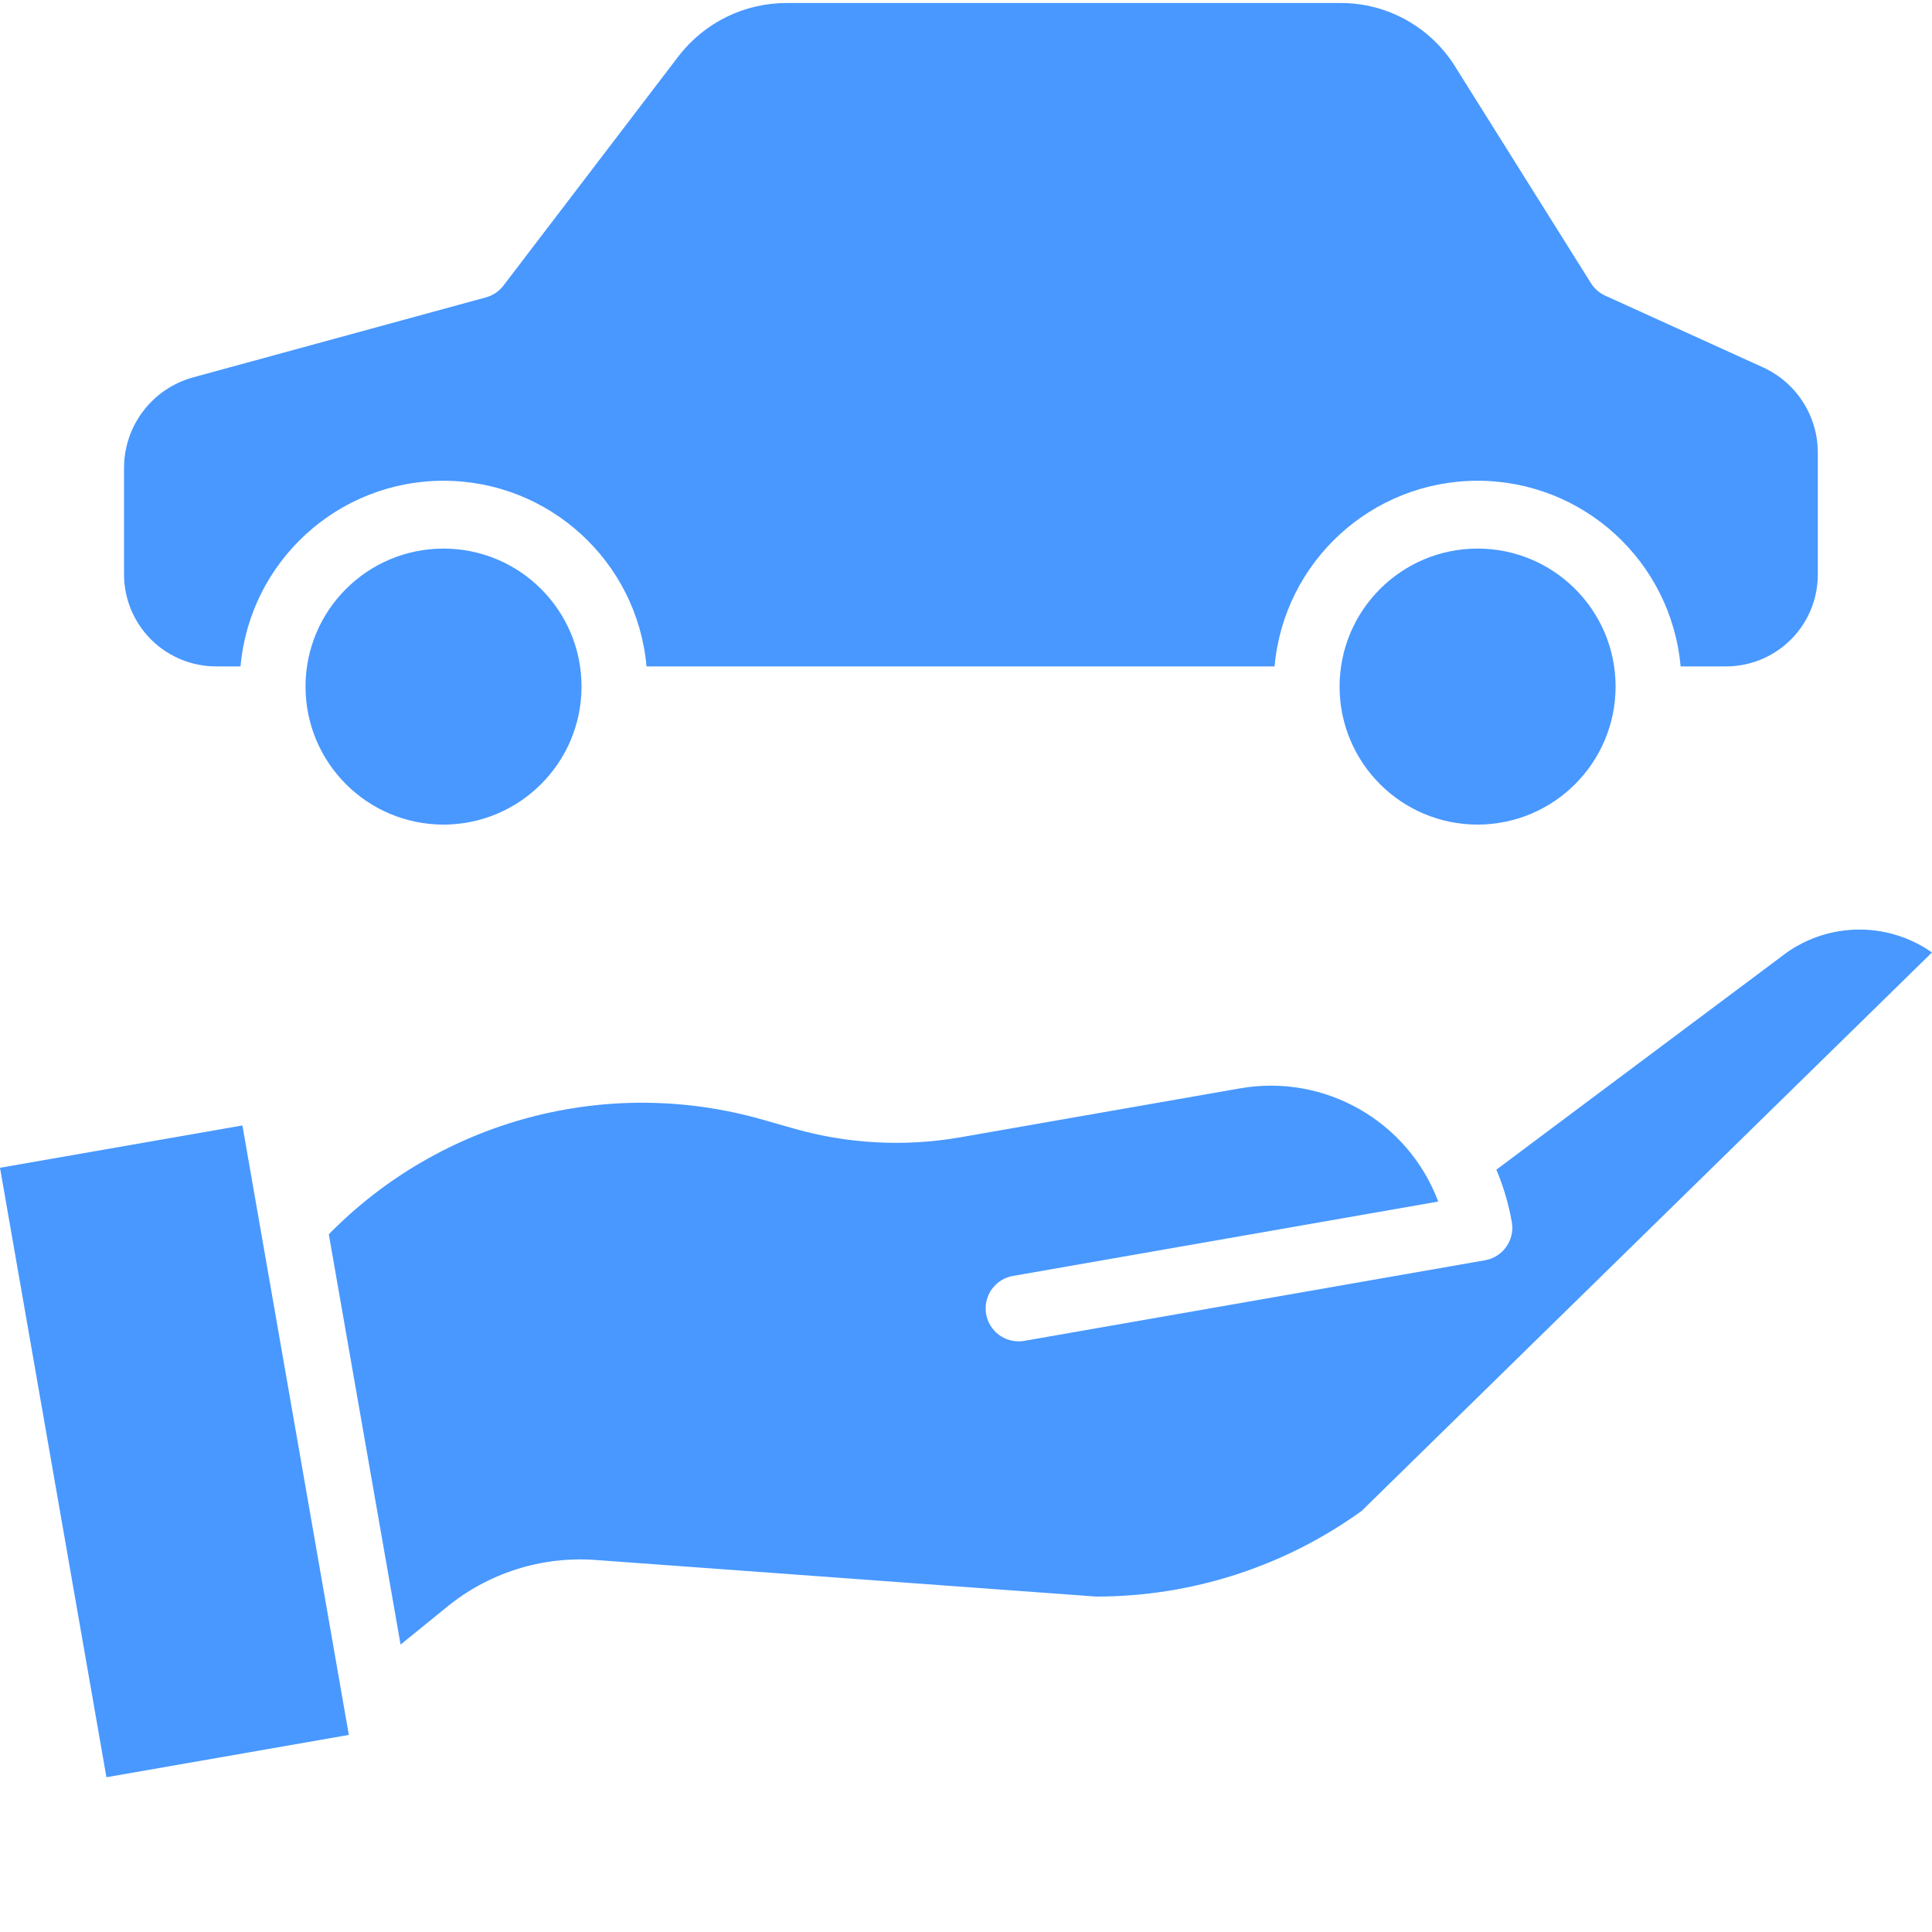<?xml version="1.0"?>
<svg xmlns="http://www.w3.org/2000/svg" xmlns:xlink="http://www.w3.org/1999/xlink" xmlns:svgjs="http://svgjs.com/svgjs" version="1.1" width="512" height="512" x="0" y="0" viewBox="0 0 410.638 410" style="enable-background:new 0 0 512 512" xml:space="preserve" class=""><g><path xmlns="http://www.w3.org/2000/svg" d="m343.387 145.613c0-16.199-13.129-29.332-29.332-29.332-16.199 0-29.332 13.133-29.332 29.332s13.133 29.332 29.332 29.332c16.195-.02 29.316-13.141 29.332-29.332zm0 0" fill="#4898ff" data-original="#000000" style="" class=""/><path xmlns="http://www.w3.org/2000/svg" d="m123.602 145.613c0-16.199-13.133-29.332-29.332-29.332s-29.328 13.129-29.332 29.328c0 16.199 13.129 29.332 29.328 29.336 16.195-.016 29.316-13.141 29.336-29.332zm0 0" fill="#4898ff" data-original="#000000" style="" class=""/><path xmlns="http://www.w3.org/2000/svg" d="m46.277 141.32h4.844c2-22.34 20.719-39.457 43.148-39.457 22.426 0 41.148 17.117 43.148 39.457h133.488c2-22.34 20.723-39.457 43.148-39.457 22.43 0 41.148 17.117 43.152 39.457h9.328c5.227.09 10.266-1.922 13.996-5.586 3.73-3.66 5.832-8.668 5.836-13.895v-25.953c.004-7.797-4.539-14.879-11.633-18.117l-33.531-15.242c-1.25-.559-2.301-1.473-3.031-2.629l-28.926-46.133c-5.27-8.43-14.535-13.52-24.473-13.445h-117.555c-8.996-.016-17.488 4.152-22.977 11.281l-37.223 48.77c-.93 1.227-2.234 2.109-3.719 2.512l-62.27 17.012c-8.648 2.383-14.648 10.238-14.664 19.211v22.734c.023 5.234 2.141 10.242 5.883 13.902 3.742 3.66 8.793 5.668 14.027 5.578zm0 0" fill="#4898ff" data-original="#000000" style="" class=""/><path xmlns="http://www.w3.org/2000/svg" d="m0 247.887 51.523-8.996 22.621 129.539-51.523 8.996zm0 0" fill="#4898ff" data-original="#000000" style="" class=""/><path xmlns="http://www.w3.org/2000/svg" d="m378.387 203.172-60.34 45.117c1.512 3.582 2.609 7.324 3.285 11.152.664 3.809-1.883 7.438-5.691 8.102l-97.914 17.129c-.398.066-.805.105-1.215.105-3.641.008-6.68-2.773-6.992-6.398-.316-3.629 2.207-6.891 5.793-7.504l90.379-15.809c-6.426-17.09-24.098-27.195-42.086-24.066l-59.562 10.422c-11.719 2.031-23.742 1.406-35.188-1.836l-6.66-1.898c-32.906-9.449-68.34-.105-92.309 24.34l15.254 87.203 9.566-7.77c8.938-7.422 20.406-11.082 31.992-10.207l106.273 7.77c20.258.02 40.008-6.352 56.438-18.203l121.227-118.699c-9.73-6.82-22.785-6.438-32.105.938-.047.039-.098.078-.145.113zm0 0" fill="#4898ff" data-original="#000000" style="" class=""/></g></svg>

